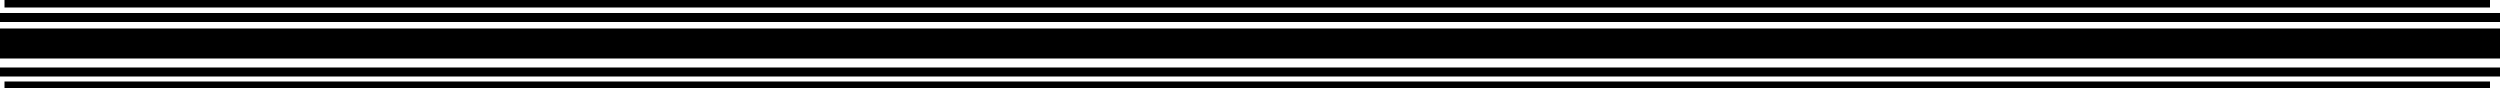 <svg height="16.896" viewBox="0 0 360 12.672" width="480" xmlns="http://www.w3.org/2000/svg"><path style="fill:#000" d="M117.638 418.713h360v4.32h-360zm0-2.233h360v1.297h-360zm0 7.849h360v1.296h-360zm358.56-9.144v-.576H118.286v1.08h357.912zm0 11.592v-.432H118.286v.936h357.912z" transform="translate(-117.638 -414.609)"/></svg>
